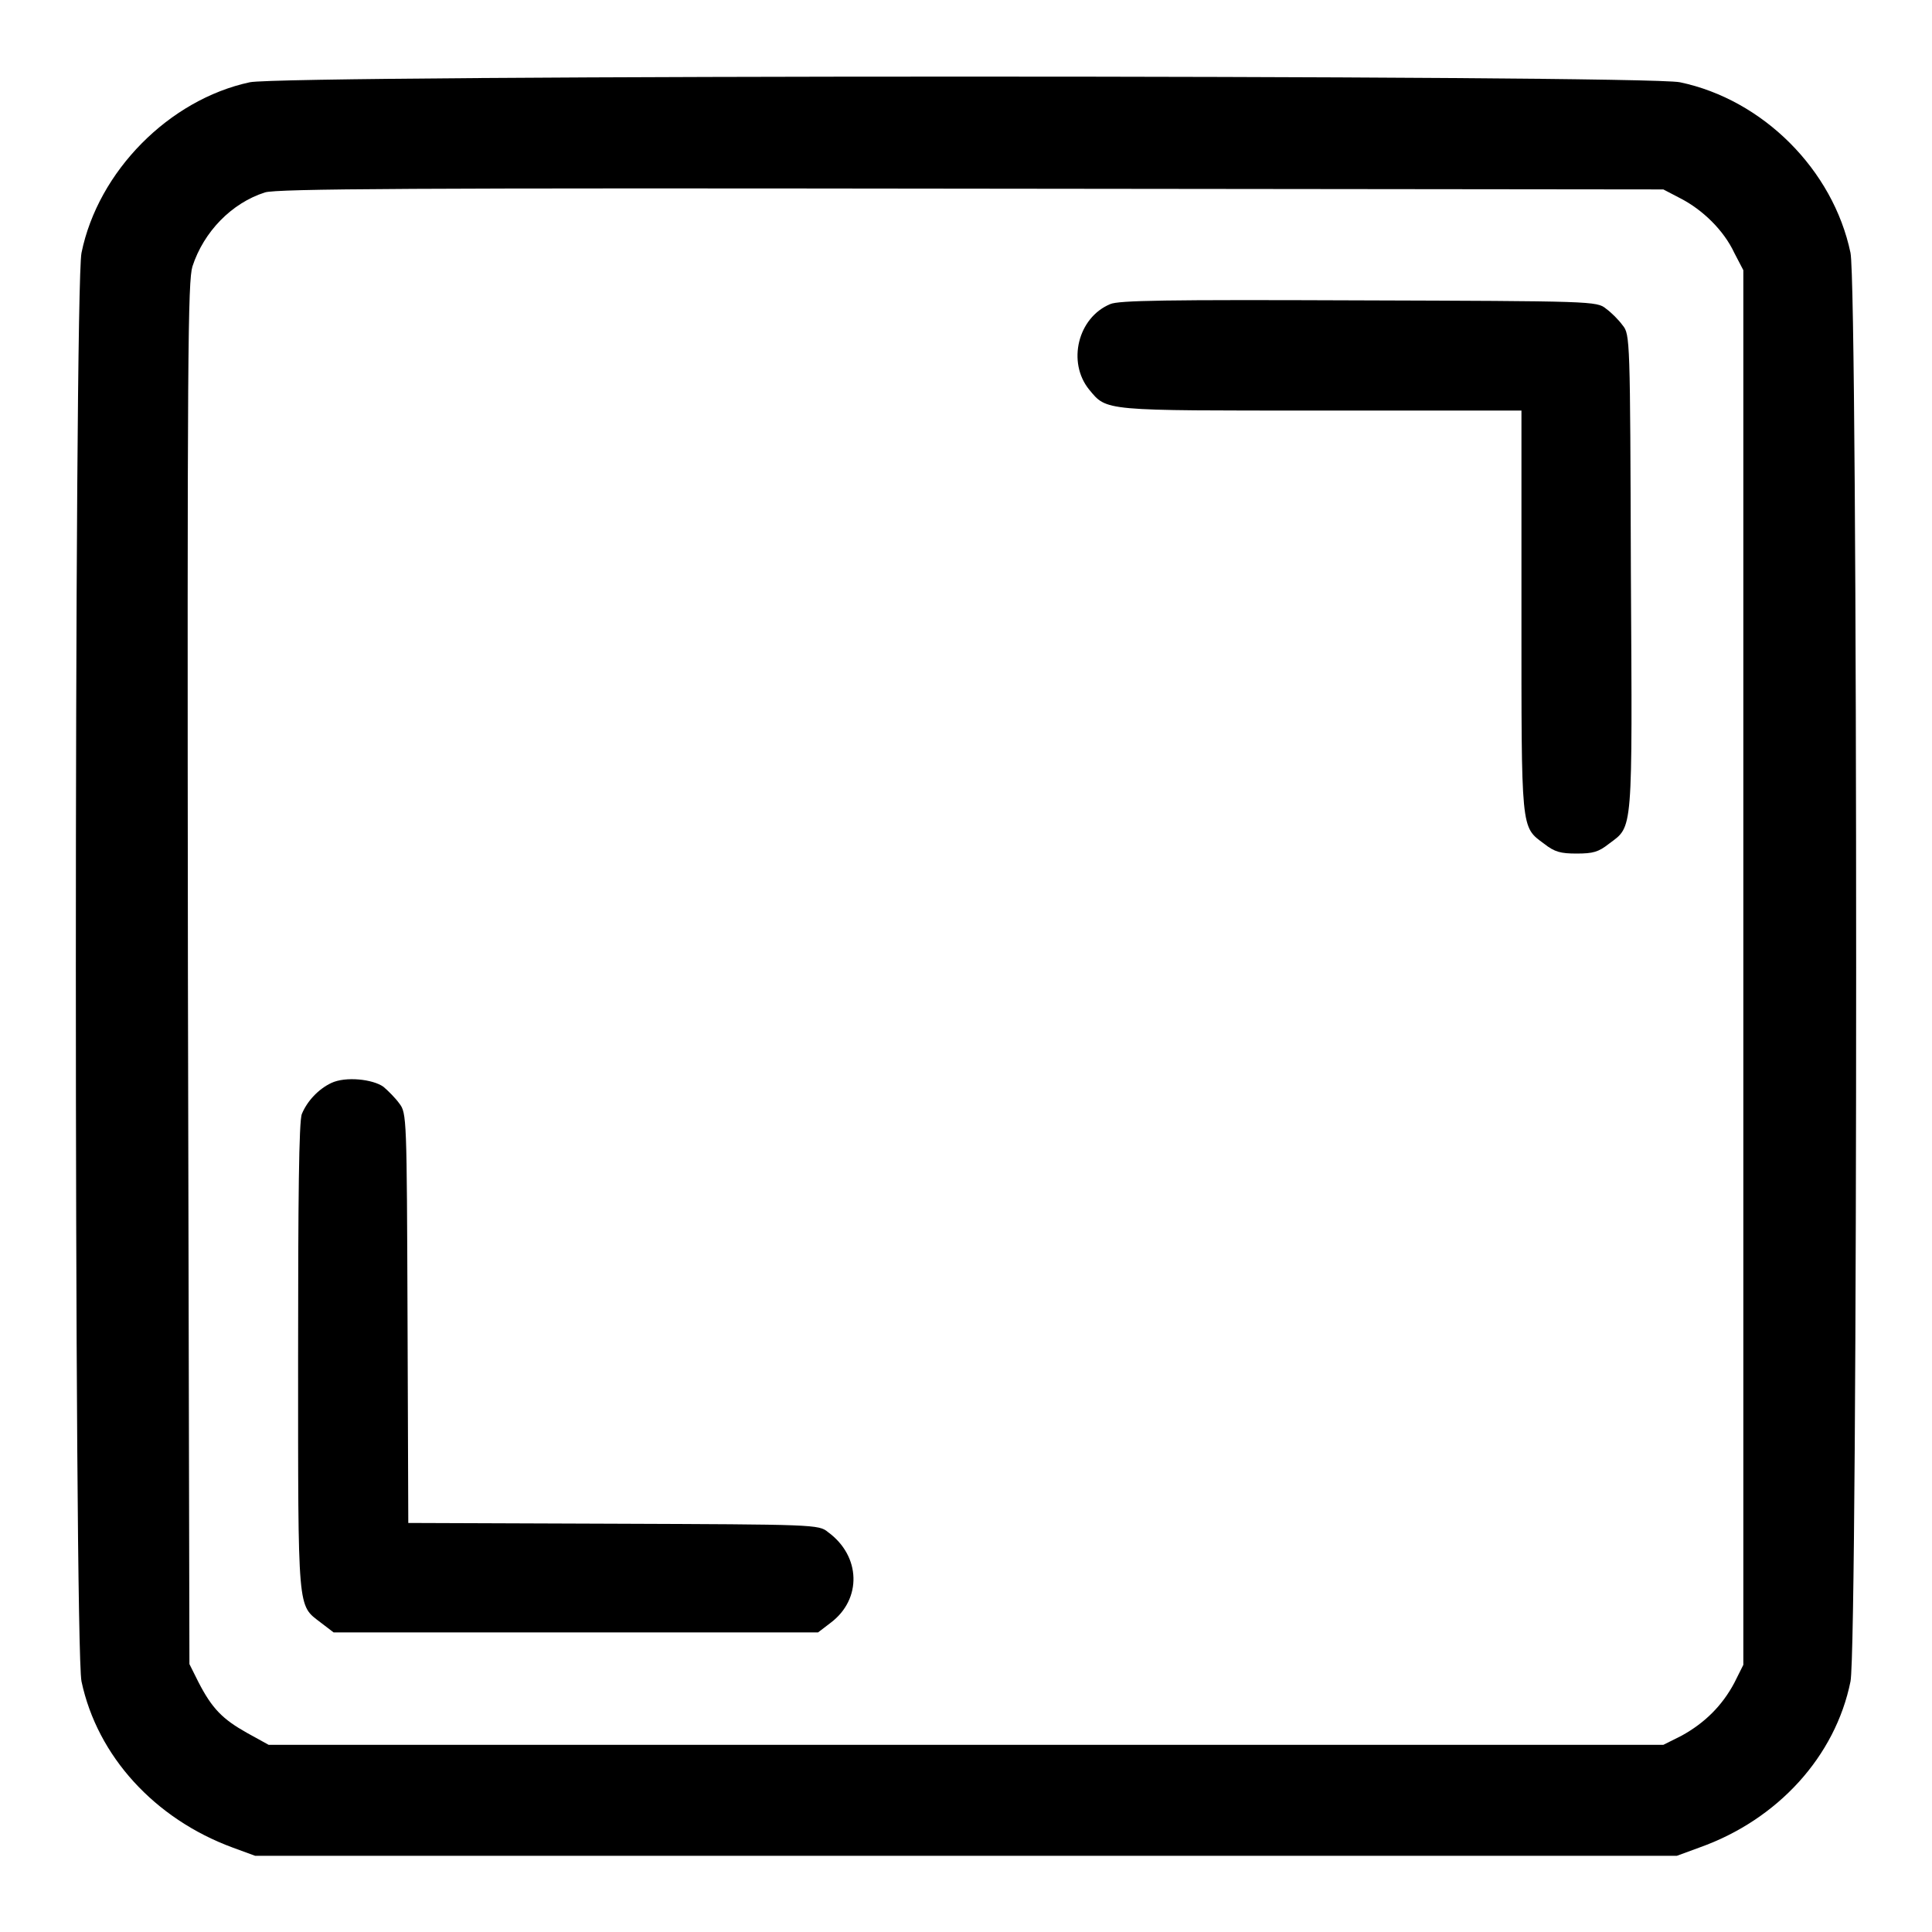 <?xml version="1.0" encoding="utf-8"?>
<!-- Svg Vector Icons : http://www.onlinewebfonts.com/icon -->
<!DOCTYPE svg PUBLIC "-//W3C//DTD SVG 1.1//EN" "http://www.w3.org/Graphics/SVG/1.1/DTD/svg11.dtd">
<svg version="1.1" xmlns="http://www.w3.org/2000/svg" xmlns:xlink="http://www.w3.org/1999/xlink" x="0px" y="0px" viewBox="0 0 256 256" enable-background="new 0 0 256 256" xml:space="preserve">
<g><g><g><path fill="#000000" d="M33.1,10.9C22.4,13.2,13,22.7,10.8,33.5c-1,4.8-1,184.5,0,189.3c2.1,9.9,9.7,18.2,20,22l3,1.1H128h94.2l3-1.1c10.4-3.7,18-12.1,20-22c1-4.9,1-184.5,0-189.3c-2.3-11-11.6-20.3-22.6-22.6C218,9.9,37.7,9.9,33.1,10.9z M222.7,26.3c2.9,1.5,5.7,4.2,7.1,7.2l1.2,2.3v92.4v92.4l-1.2,2.4c-1.6,3-3.9,5.3-7,7l-2.4,1.2H128H35.6l-2.9-1.6c-3.2-1.8-4.6-3.2-6.4-6.7l-1.2-2.4L24.9,129c-0.1-82.9,0-91.7,0.6-93.7c1.5-4.6,5.2-8.4,9.6-9.8c1.5-0.5,19.8-0.6,93.6-0.5l91.7,0.1L222.7,26.3z"/><path fill="#000000" d="M147.1,40.3c-4.3,1.8-5.7,7.7-2.8,11.3c2.4,2.9,1.7,2.8,30.8,2.8h26.5v26.5c0,29.4-0.1,28.6,3,30.9c1.4,1.1,2.2,1.3,4.3,1.3c2.2,0,2.9-0.2,4.3-1.3c3.2-2.4,3.1-1,2.9-35.9c-0.1-31-0.1-31.6-1.1-32.8c-0.5-0.7-1.5-1.7-2.2-2.2c-1.2-1-1.8-1-32.9-1.1C154.5,39.7,148.2,39.8,147.1,40.3z"/><path fill="#000000" d="M43.9,143.5c-1.7,0.8-3.2,2.4-3.9,4.1c-0.4,0.9-0.5,11.4-0.5,32.2c0,34.2-0.1,32.8,3,35.2l1.7,1.3h32.1h32.1l1.7-1.3c4.1-3.1,4-8.8-0.4-12c-1.2-1-1.8-1-28.4-1.1l-27.2-0.1l-0.1-27.2c-0.1-26.6-0.1-27.1-1.1-28.4c-0.5-0.7-1.5-1.7-2.1-2.2C49.4,143,45.8,142.6,43.9,143.5z"/></g></g></g>
</svg>